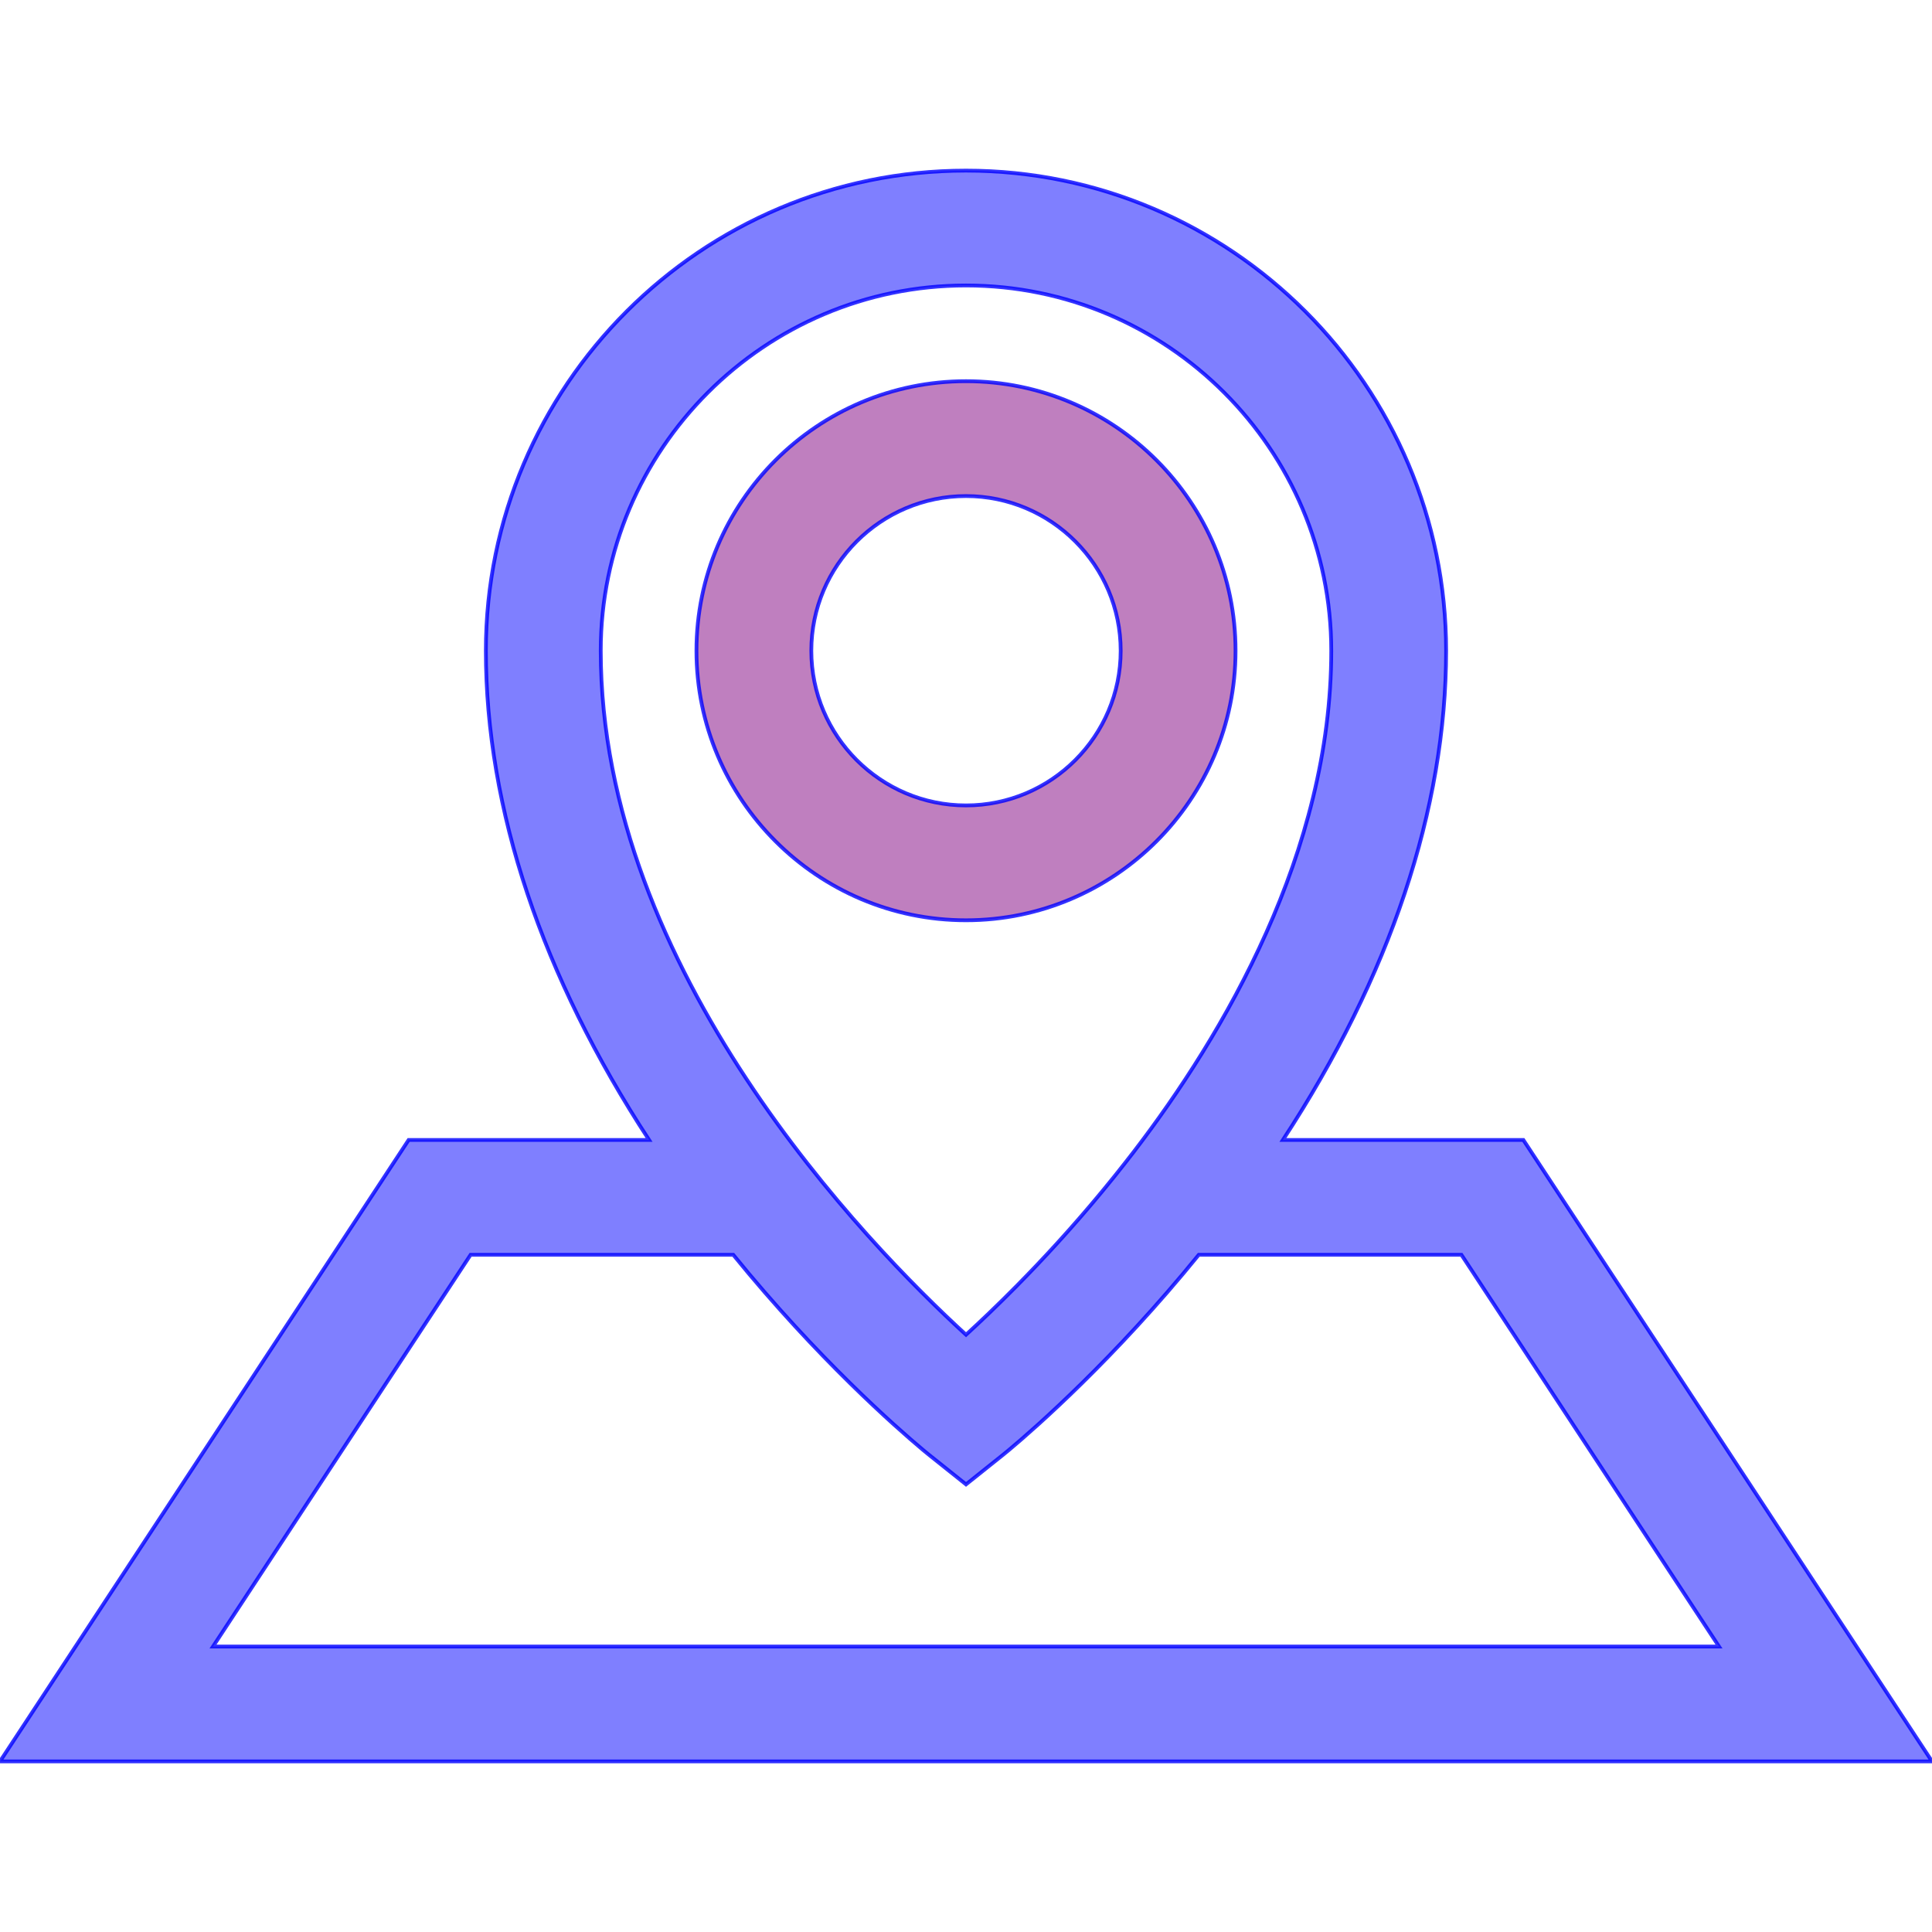 <?xml version="1.0" encoding="iso-8859-1"?>
<!-- Generator: Adobe Illustrator 19.0.0, SVG Export Plug-In . SVG Version: 6.00 Build 0)  -->
<svg version="1.1" id="Layer_1" xmlns="http://www.w3.org/2000/svg" xmlns:xlink="http://www.w3.org/1999/xlink" x="0px" y="0px"
	 viewBox="0 0 512 512" style="enable-background:new 0 0 512 512;" xml:space="preserve">
<g>
	<g>
		<path stroke="blue" fill="purple" fill-opacity="0.5" stroke-opacity="0.8" d="M256.001,101.02c-39.388,0-71.432,32.045-71.432,71.432c0,39.388,32.045,71.432,71.432,71.432
			c39.388,0,71.432-32.045,71.432-71.432C327.433,133.065,295.389,101.02,256.001,101.02z M256,213.445
			c-22.603,0-40.993-18.389-40.993-40.993s18.389-40.993,40.993-40.993s40.993,18.39,40.993,40.993
			C296.993,195.056,278.603,213.445,256,213.445z"/>
	</g>
</g>
<g>
	<g>
		<path stroke="blue" fill="blue" fill-opacity="0.5" stroke-opacity="0.8" d="M403.703,302.096h-63.715c28.369-43.321,43.249-87.709,43.249-129.644c0-70.159-57.079-127.238-127.238-127.238
			s-127.238,57.079-127.238,127.238c0,41.935,14.881,86.323,43.249,129.644h-63.715L0,466.786h512L403.703,302.096z
			 M159.202,172.453c-0.001-53.377,43.423-96.8,96.798-96.8s96.799,43.424,96.799,96.799c0,53.343-28.498,101.699-52.407,132.872
			c-0.767,0.999-1.533,1.977-2.3,2.955c-0.781,0.997-1.563,1.981-2.344,2.956c-0.249,0.31-0.498,0.623-0.747,0.931
			c-0.777,0.963-1.552,1.914-2.327,2.854c-0.249,0.301-0.497,0.604-0.745,0.903c-0.774,0.935-1.546,1.857-2.315,2.767
			c-0.242,0.287-0.485,0.573-0.727,0.858c-0.774,0.911-1.545,1.81-2.313,2.696c-0.229,0.265-0.458,0.528-0.686,0.79
			c-0.775,0.889-1.545,1.766-2.311,2.63c-0.216,0.244-0.431,0.485-0.646,0.727c-0.777,0.871-1.549,1.731-2.315,2.574
			c-0.19,0.209-0.378,0.415-0.567,0.622c-0.783,0.859-1.563,1.708-2.333,2.537c-0.162,0.174-0.324,0.347-0.485,0.521
			c-0.791,0.85-1.578,1.687-2.353,2.505c-0.123,0.129-0.244,0.256-0.365,0.383c-0.808,0.849-1.607,1.684-2.394,2.497
			c-0.074,0.077-0.147,0.151-0.222,0.228c-0.827,0.853-1.645,1.69-2.445,2.502c-0.018,0.018-0.036,0.036-0.053,0.054
			c-5.135,5.2-9.71,9.54-13.394,12.908C229.93,329.862,159.202,257.301,159.202,172.453z M124.712,332.535h69.609
			c22.376,27.534,43.37,45.907,50.029,51.489c0.002,0.002,0.004,0.003,0.006,0.005c0.241,0.202,0.465,0.389,0.668,0.557
			c0.014,0.011,0.025,0.021,0.04,0.032c0.396,0.328,0.721,0.596,0.96,0.789c0.019,0.016,0.03,0.025,0.05,0.041
			c0.191,0.155,0.329,0.266,0.4,0.323c0.007,0.006,0.024,0.019,0.03,0.024l0.002,0.001h0.001l0.01,0.008l9.486,7.575l9.486-7.575
			l0.01-0.008h0.001l0.002-0.001c0.006-0.005,0.022-0.018,0.03-0.024c0.071-0.057,0.209-0.167,0.4-0.323
			c0.018-0.015,0.029-0.024,0.05-0.041c0.238-0.194,0.564-0.462,0.96-0.789c0.014-0.011,0.025-0.021,0.04-0.032
			c0.203-0.168,0.426-0.355,0.668-0.557c0.002-0.001,0.004-0.003,0.006-0.005c6.66-5.583,27.653-23.955,50.029-51.489h69.609
			l68.264,103.811H56.448L124.712,332.535z"/>
	</g>
</g>
<g>
</g>
<g>
</g>
<g>
</g>
<g>
</g>
<g>
</g>
<g>
</g>
<g>
</g>
<g>
</g>
<g>
</g>
<g>
</g>
<g>
</g>
<g>
</g>
<g>
</g>
<g>
</g>
<g>
</g>
</svg>
